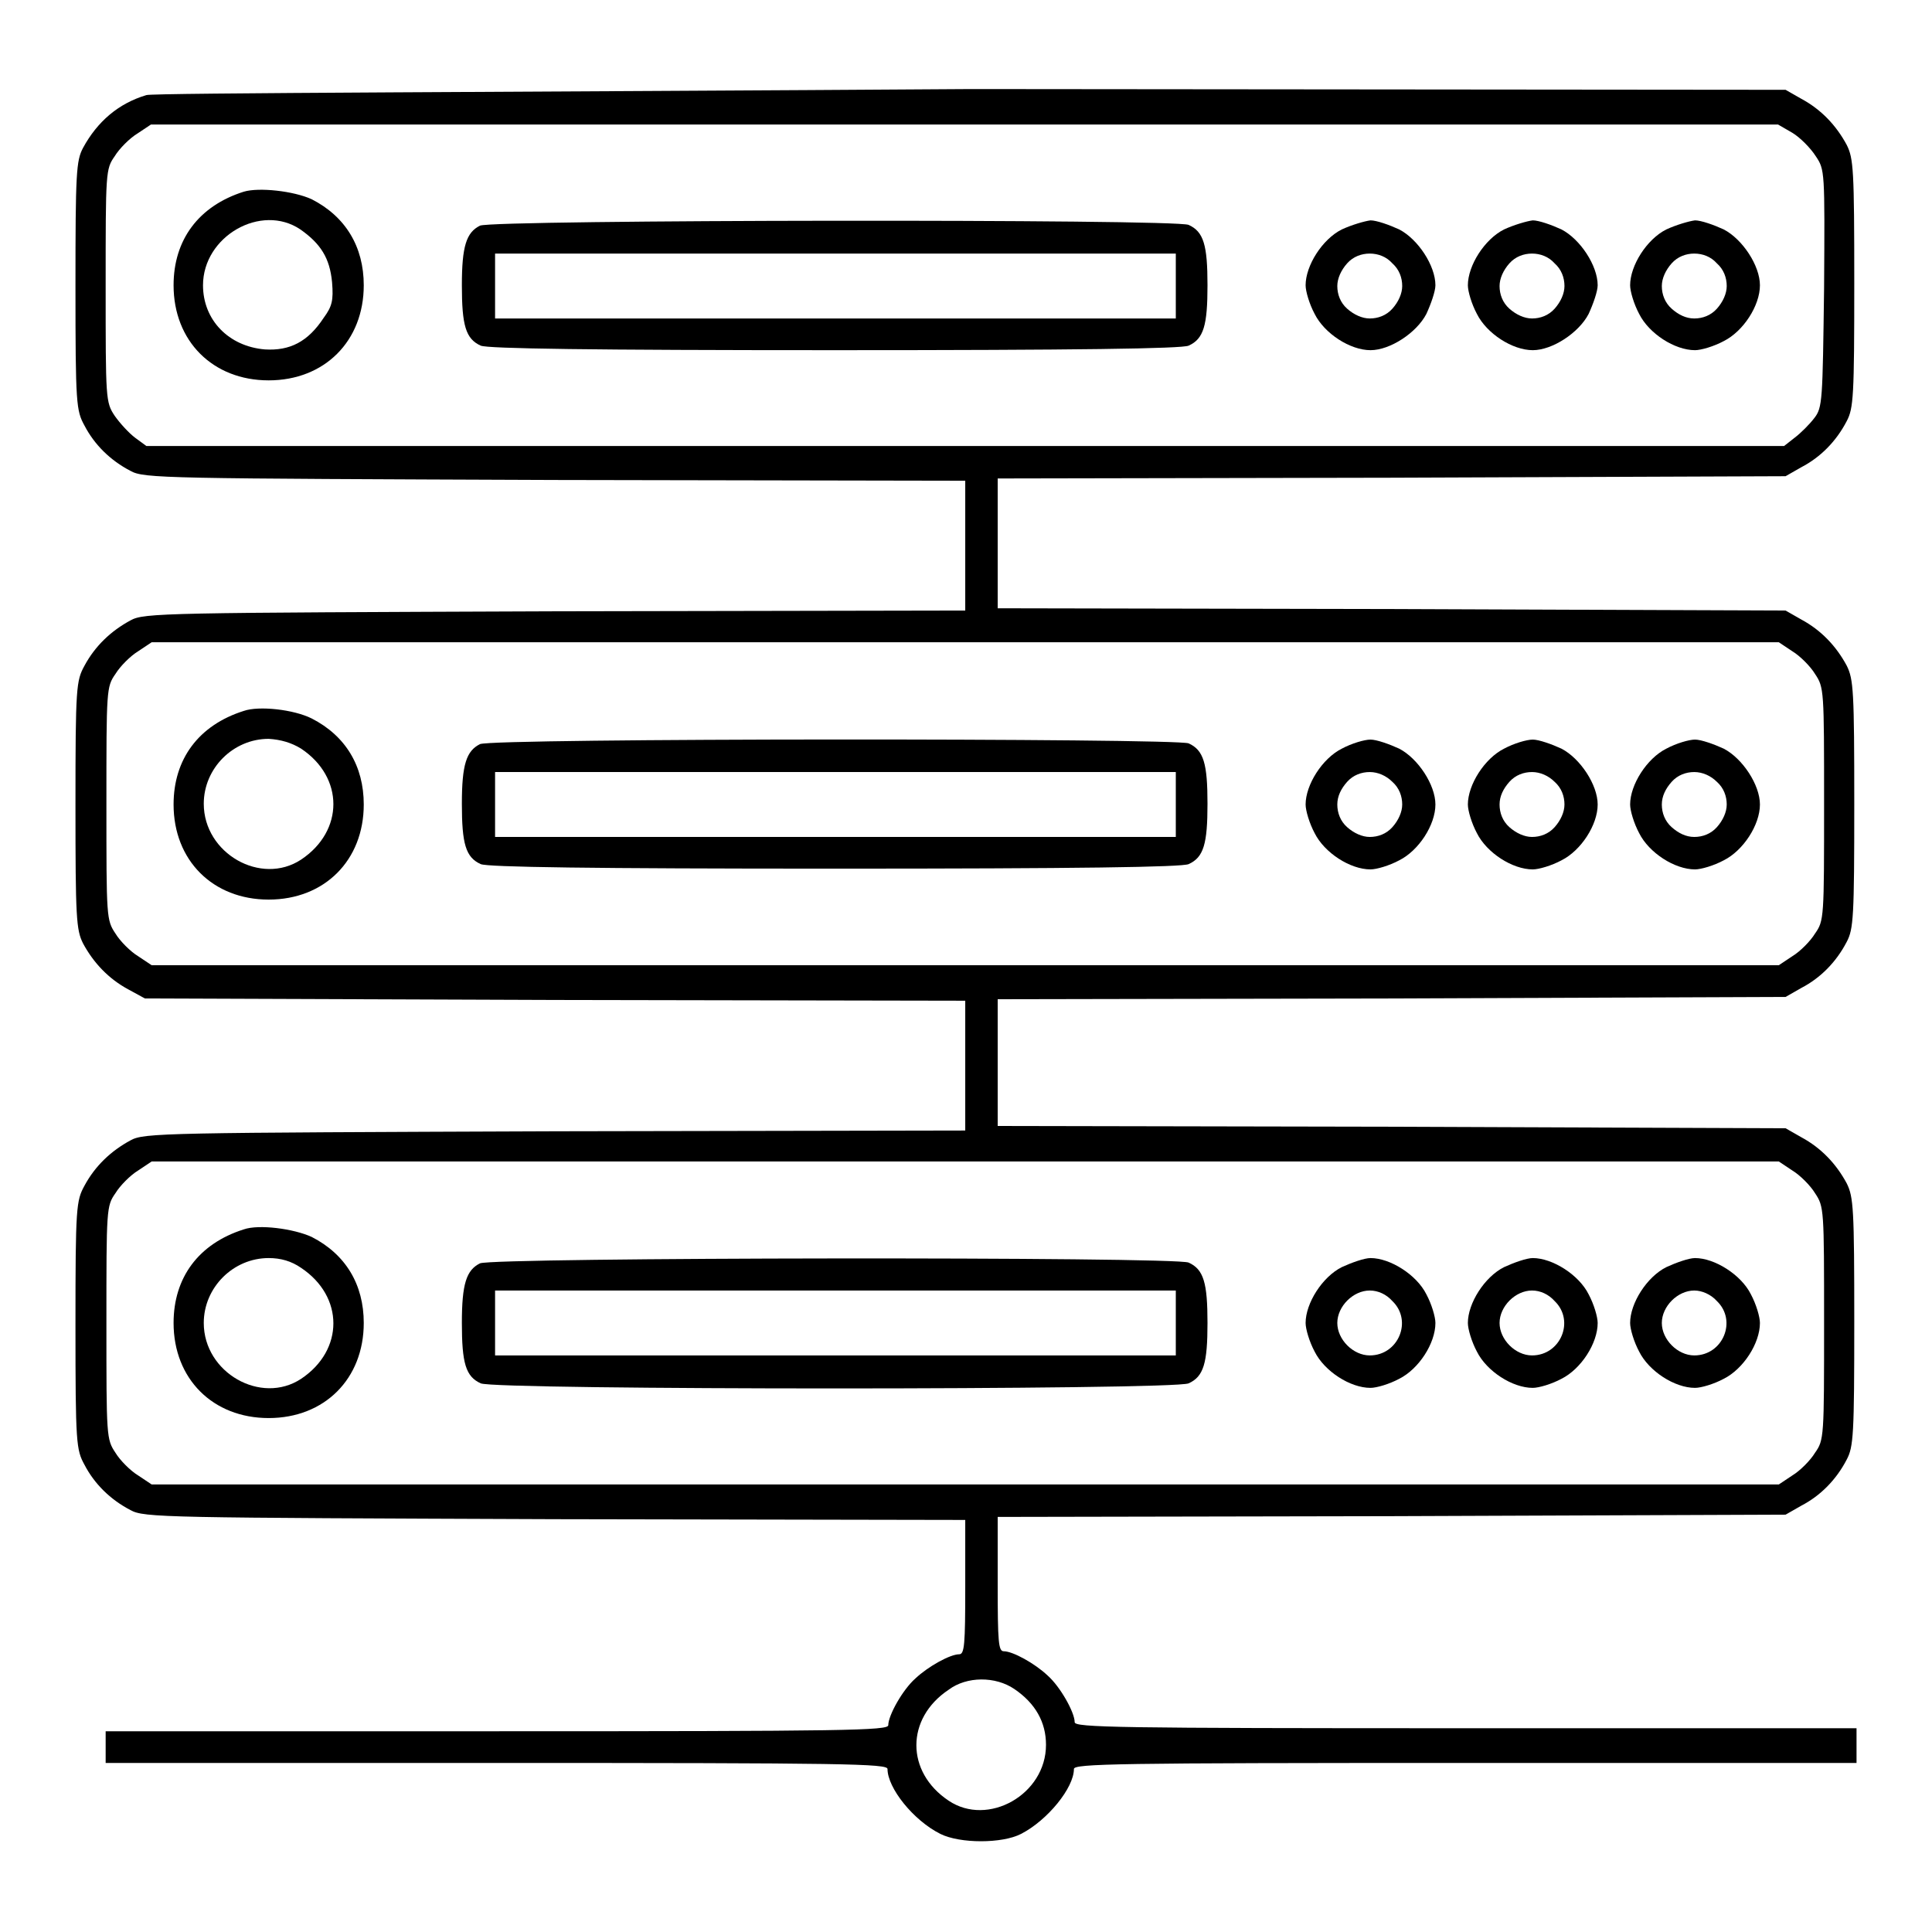 <?xml version="1.0" encoding="utf-8"?>
<!-- Svg Vector Icons : http://www.onlinewebfonts.com/icon -->
<!DOCTYPE svg PUBLIC "-//W3C//DTD SVG 1.1//EN" "http://www.w3.org/Graphics/SVG/1.1/DTD/svg11.dtd">
<svg version="1.1" xmlns="http://www.w3.org/2000/svg" xmlns:xlink="http://www.w3.org/1999/xlink" x="0px" y="0px" viewBox="0 0 256 256" enable-background="new 0 0 256 256" xml:space="preserve">
<g><g><g><path fill="#000000" d="M19.4,12.6c-3.7,1.1-6.5,3.5-8.4,7c-0.9,1.7-1,3.3-1,18.3c0,15.7,0.1,16.5,1.2,18.5c1.3,2.5,3.4,4.6,6.1,6c1.8,1,4.4,1,56.3,1.2l54.3,0.1v8.6v8.6l-54.3,0.1c-51.9,0.2-54.5,0.2-56.3,1.2c-2.6,1.4-4.7,3.4-6.1,6c-1.1,2-1.2,2.8-1.2,18.5c0,14.9,0.1,16.5,1,18.3c1.4,2.6,3.4,4.7,6,6.1l2.2,1.2l54.4,0.2l54.3,0.1v8.6v8.6l-54.3,0.1c-51.9,0.2-54.5,0.2-56.3,1.2c-2.6,1.4-4.7,3.4-6.1,6c-1.1,2-1.2,2.8-1.2,18.5s0.1,16.5,1.2,18.5c1.3,2.5,3.4,4.6,6.1,6c1.8,1,4.4,1,56.3,1.2l54.3,0.1v8.9c0,7.6-0.1,8.9-0.8,8.9c-1.2,0-4.1,1.6-5.8,3.2c-1.7,1.5-3.6,4.9-3.6,6.2c0,0.7-5.5,0.8-51.8,0.8H14v2.1v2.1h51.8c46.3,0,51.8,0.1,51.8,0.8c0,2.5,3.4,6.8,7,8.6c2.6,1.3,8.2,1.3,10.7,0c3.5-1.8,7-6.1,7-8.6c0-0.7,5.5-0.8,51.8-0.8H246v-2.1V229h-51.8c-46.3,0-51.8-0.1-51.8-0.8c0-1.3-1.9-4.7-3.6-6.2c-1.7-1.6-4.6-3.2-5.8-3.2c-0.7,0-0.8-1.2-0.8-8.9v-8.9l52.2-0.1l52.2-0.2l2.1-1.2c2.5-1.3,4.6-3.4,6-6.1c0.9-1.7,1-3.3,1-18.3c0-14.9-0.1-16.5-1-18.3c-1.4-2.6-3.4-4.7-6-6.1l-2.1-1.2l-52.2-0.2l-52.2-0.1V141v-8.6l52.2-0.1l52.2-0.2l2.1-1.2c2.5-1.3,4.6-3.4,6-6.1c0.9-1.7,1-3.3,1-18.3c0-14.9-0.1-16.5-1-18.3c-1.4-2.6-3.4-4.7-6-6.1l-2.1-1.2l-52.2-0.2l-52.2-0.1v-8.6v-8.6l52.2-0.1l52.2-0.2l2.1-1.2c2.5-1.3,4.6-3.4,6-6.1c0.9-1.7,1-3.3,1-18.3s-0.1-16.5-1-18.3c-1.4-2.6-3.4-4.7-6-6.1l-2.1-1.2l-107.9-0.1C69.3,12.2,20.2,12.3,19.4,12.6z M237.5,17.6c1,0.6,2.4,2,3.1,3.1c1.2,1.8,1.2,1.9,1.1,17.5c-0.2,14.9-0.2,15.8-1.3,17.2c-0.6,0.8-1.8,2-2.6,2.6l-1.4,1.1H127.9H19.4l-1.5-1.1c-0.8-0.6-2-1.9-2.7-2.9C14,53.3,14,52.9,14,37.9c0-15.1,0-15.5,1.2-17.2c0.6-1,2-2.4,3-3l1.8-1.2h107.8h107.8L237.5,17.6z M237.5,86.3c1,0.6,2.4,2,3,3c1.2,1.8,1.2,2.1,1.2,17.2c0,15.1,0,15.5-1.2,17.2c-0.6,1-2,2.4-3,3l-1.8,1.2H127.9H20.1l-1.8-1.2c-1-0.6-2.4-2-3-3c-1.2-1.8-1.2-2.1-1.2-17.2c0-15.1,0-15.5,1.2-17.2c0.6-1,2-2.4,3-3l1.8-1.2h107.8h107.8L237.5,86.3z M237.5,155.1c1,0.6,2.4,2,3,3c1.2,1.8,1.2,2.1,1.2,17.2s0,15.5-1.2,17.2c-0.6,1-2,2.4-3,3l-1.8,1.2H127.9H20.1l-1.8-1.2c-1-0.6-2.4-2-3-3c-1.2-1.8-1.2-2.1-1.2-17.2c0-15.1,0-15.5,1.2-17.2c0.6-1,2-2.4,3-3l1.8-1.2h107.8h107.8L237.5,155.1z M134.4,223.8c2.8,1.9,4.2,4.4,4.2,7.4c0,6.6-7.7,10.9-12.9,7.4c-5.7-3.8-5.7-10.9,0-14.7C128.1,222.1,131.9,222.1,134.4,223.8z"/><path fill="#000000" d="M32.3,25.4c-6,1.9-9.3,6.4-9.3,12.4c0,7.4,5.2,12.6,12.6,12.6c7.4,0,12.6-5.2,12.6-12.6c0-5.1-2.4-9.1-6.9-11.4C38.9,25.3,34.3,24.8,32.3,25.4z M39.8,30.4c2.7,1.9,3.9,3.8,4.2,7c0.2,2.4,0,3.2-1.1,4.7c-2.1,3.2-4.5,4.4-7.8,4.2c-4.8-0.4-8.2-3.9-8.2-8.5C26.9,31.3,34.6,26.9,39.8,30.4z"/><path fill="#000000" d="M63.6,29.9c-1.8,0.9-2.4,2.7-2.4,7.9c0,5.3,0.5,7.1,2.5,8c0.9,0.4,14.6,0.6,46.9,0.6s46-0.2,46.9-0.6c2-0.9,2.5-2.7,2.5-8s-0.5-7.1-2.5-8C155.8,29,65.3,29.1,63.6,29.9z M155.8,37.9v4.3h-45.1H65.6v-4.3v-4.3h45.1h45.1V37.9z"/><path fill="#000000" d="M177.8,30.4c-2.6,1.3-4.8,4.8-4.8,7.4c0,0.8,0.5,2.5,1.2,3.8c1.3,2.6,4.7,4.8,7.4,4.8c2.6,0,6.1-2.3,7.4-4.8c0.6-1.3,1.2-3,1.2-3.8c0-2.6-2.3-6.1-4.8-7.4c-1.3-0.6-3-1.2-3.8-1.2C180.8,29.3,179.1,29.8,177.8,30.4z M184.5,34.9c0.9,0.8,1.3,1.9,1.3,3c0,1-0.5,2.1-1.3,3c-0.8,0.9-1.9,1.3-3,1.3c-1,0-2.1-0.5-3-1.3c-0.9-0.8-1.3-1.9-1.3-3c0-1,0.5-2.1,1.3-3c0.8-0.9,1.9-1.3,3-1.3S183.7,34,184.5,34.9z"/><path fill="#000000" d="M199.3,30.4c-2.6,1.3-4.8,4.8-4.8,7.4c0,0.8,0.5,2.5,1.2,3.8c1.3,2.6,4.7,4.8,7.4,4.8c2.6,0,6.1-2.3,7.4-4.8c0.6-1.3,1.2-3,1.2-3.8c0-2.6-2.3-6.1-4.8-7.4c-1.3-0.6-3-1.2-3.8-1.2C202.3,29.3,200.6,29.8,199.3,30.4z M206,34.9c0.9,0.8,1.3,1.9,1.3,3c0,1-0.5,2.1-1.3,3c-0.8,0.9-1.9,1.3-3,1.3c-1,0-2.1-0.5-3-1.3c-0.9-0.8-1.3-1.9-1.3-3c0-1,0.5-2.1,1.3-3c0.8-0.9,1.9-1.3,3-1.3C204.1,33.6,205.2,34,206,34.9z"/><path fill="#000000" d="M220.8,30.4c-2.6,1.3-4.8,4.8-4.8,7.4c0,0.8,0.5,2.5,1.2,3.8c1.3,2.6,4.7,4.8,7.4,4.8c0.8,0,2.5-0.5,3.8-1.2c2.6-1.3,4.8-4.7,4.8-7.4c0-2.6-2.3-6.1-4.8-7.4c-1.3-0.6-3-1.2-3.8-1.2C223.8,29.3,222.1,29.8,220.8,30.4z M227.5,34.9c0.9,0.8,1.3,1.9,1.3,3c0,1-0.5,2.1-1.3,3c-0.8,0.9-1.9,1.3-3,1.3s-2.1-0.5-3-1.3c-0.9-0.8-1.3-1.9-1.3-3c0-1,0.5-2.1,1.3-3c0.8-0.9,1.9-1.3,3-1.3S226.7,34,227.5,34.9z"/><path fill="#000000" d="M32.3,94.2c-6,1.9-9.3,6.4-9.3,12.4c0,7.4,5.2,12.6,12.6,12.6c7.4,0,12.6-5.2,12.6-12.6c0-5.1-2.4-9.1-6.9-11.4C38.9,94,34.3,93.5,32.3,94.2z M39.9,99.2c5.7,3.8,5.7,10.9,0,14.7c-5.3,3.5-12.9-0.8-12.9-7.4c0-4.7,3.9-8.6,8.6-8.6C37.2,98,38.6,98.4,39.9,99.2z"/><path fill="#000000" d="M63.6,98.6c-1.8,0.9-2.4,2.7-2.4,7.9c0,5.3,0.5,7.1,2.5,8c0.9,0.4,14.6,0.6,46.9,0.6s46-0.2,46.9-0.6c2-0.9,2.5-2.7,2.5-8s-0.5-7.1-2.5-8C155.8,97.8,65.3,97.8,63.6,98.6z M155.8,106.6v4.3h-45.1H65.6v-4.3v-4.3h45.1h45.1V106.6z"/><path fill="#000000" d="M177.8,99.2c-2.6,1.3-4.8,4.8-4.8,7.4c0,0.8,0.5,2.5,1.2,3.8c1.3,2.6,4.7,4.8,7.4,4.8c0.8,0,2.5-0.5,3.8-1.2c2.6-1.3,4.8-4.7,4.8-7.4c0-2.6-2.3-6.1-4.8-7.4c-1.3-0.6-3-1.2-3.8-1.2C180.8,98,179.1,98.5,177.8,99.2z M184.5,103.6c0.9,0.8,1.3,1.9,1.3,3c0,1-0.5,2.1-1.3,3c-0.8,0.9-1.9,1.3-3,1.3c-1,0-2.1-0.5-3-1.3c-0.9-0.8-1.3-1.9-1.3-3s0.5-2.1,1.3-3c0.8-0.9,1.9-1.3,3-1.3C182.6,102.3,183.7,102.8,184.5,103.6z"/><path fill="#000000" d="M199.3,99.2c-2.6,1.3-4.8,4.8-4.8,7.4c0,0.8,0.5,2.5,1.2,3.8c1.3,2.6,4.7,4.8,7.4,4.8c0.8,0,2.5-0.5,3.8-1.2c2.6-1.3,4.8-4.7,4.8-7.4c0-2.6-2.3-6.1-4.8-7.4c-1.3-0.6-3-1.2-3.8-1.2C202.3,98,200.6,98.5,199.3,99.2z M206,103.6c0.9,0.8,1.3,1.9,1.3,3c0,1-0.5,2.1-1.3,3c-0.8,0.9-1.9,1.3-3,1.3c-1,0-2.1-0.5-3-1.3c-0.9-0.8-1.3-1.9-1.3-3s0.5-2.1,1.3-3c0.8-0.9,1.9-1.3,3-1.3C204.1,102.3,205.2,102.8,206,103.6z"/><path fill="#000000" d="M220.8,99.2c-2.6,1.3-4.8,4.8-4.8,7.4c0,0.8,0.5,2.5,1.2,3.8c1.3,2.6,4.7,4.8,7.4,4.8c0.8,0,2.5-0.5,3.8-1.2c2.6-1.3,4.8-4.7,4.8-7.4c0-2.6-2.3-6.1-4.8-7.4c-1.3-0.6-3-1.2-3.8-1.2C223.8,98,222.1,98.5,220.8,99.2z M227.5,103.6c0.9,0.8,1.3,1.9,1.3,3c0,1-0.5,2.1-1.3,3c-0.8,0.9-1.9,1.3-3,1.3s-2.1-0.5-3-1.3c-0.9-0.8-1.3-1.9-1.3-3s0.5-2.1,1.3-3c0.8-0.9,1.9-1.3,3-1.3S226.7,102.8,227.5,103.6z"/><path fill="#000000" d="M32.3,162.9c-6,1.9-9.3,6.4-9.3,12.4c0,7.4,5.2,12.6,12.6,12.6c7.4,0,12.6-5.2,12.6-12.6c0-5.1-2.4-9.1-6.9-11.4C38.9,162.8,34.3,162.2,32.3,162.9z M39.9,168c5.7,3.8,5.7,10.9,0,14.7c-5.3,3.5-12.9-0.8-12.9-7.4c0-4.7,3.9-8.6,8.6-8.6C37.2,166.7,38.6,167.1,39.9,168z"/><path fill="#000000" d="M63.6,167.4c-1.8,0.9-2.4,2.7-2.4,7.9c0,5.3,0.5,7.1,2.5,8c1.8,0.9,91.9,0.9,93.8,0c2-0.9,2.5-2.7,2.5-8c0-5.3-0.5-7.1-2.5-8C155.8,166.5,65.3,166.6,63.6,167.4z M155.8,175.3v4.3h-45.1H65.6v-4.3V171h45.1h45.1V175.3z"/><path fill="#000000" d="M177.8,167.9c-2.6,1.3-4.8,4.8-4.8,7.4c0,0.8,0.5,2.5,1.2,3.8c1.3,2.6,4.7,4.8,7.4,4.8c0.8,0,2.5-0.5,3.8-1.2c2.6-1.3,4.8-4.7,4.8-7.4c0-0.8-0.5-2.5-1.2-3.8c-1.3-2.6-4.8-4.8-7.4-4.8C180.8,166.7,179.1,167.3,177.8,167.9z M184.5,172.4c2.7,2.6,0.8,7.2-3,7.2c-2.2,0-4.3-2.1-4.3-4.3s2.1-4.3,4.3-4.3C182.6,171,183.7,171.5,184.5,172.4z"/><path fill="#000000" d="M199.3,167.9c-2.6,1.3-4.8,4.8-4.8,7.4c0,0.8,0.5,2.5,1.2,3.8c1.3,2.6,4.7,4.8,7.4,4.8c0.8,0,2.5-0.5,3.8-1.2c2.6-1.3,4.8-4.7,4.8-7.4c0-0.8-0.5-2.5-1.2-3.8c-1.3-2.6-4.8-4.8-7.4-4.8C202.3,166.7,200.6,167.3,199.3,167.9z M206,172.4c2.7,2.6,0.8,7.2-3,7.2c-2.2,0-4.3-2.1-4.3-4.3s2.1-4.3,4.3-4.3C204.1,171,205.2,171.5,206,172.4z"/><path fill="#000000" d="M220.8,167.9c-2.6,1.3-4.8,4.8-4.8,7.4c0,0.8,0.5,2.5,1.2,3.8c1.3,2.6,4.7,4.8,7.4,4.8c0.8,0,2.5-0.5,3.8-1.2c2.6-1.3,4.8-4.7,4.8-7.4c0-0.8-0.5-2.5-1.2-3.8c-1.3-2.6-4.8-4.8-7.4-4.8C223.8,166.7,222.1,167.3,220.8,167.9z M227.5,172.4c2.7,2.6,0.8,7.2-3,7.2c-2.2,0-4.3-2.1-4.3-4.3s2.1-4.3,4.3-4.3C225.5,171,226.7,171.5,227.5,172.4z"/></g></g></g>
</svg>